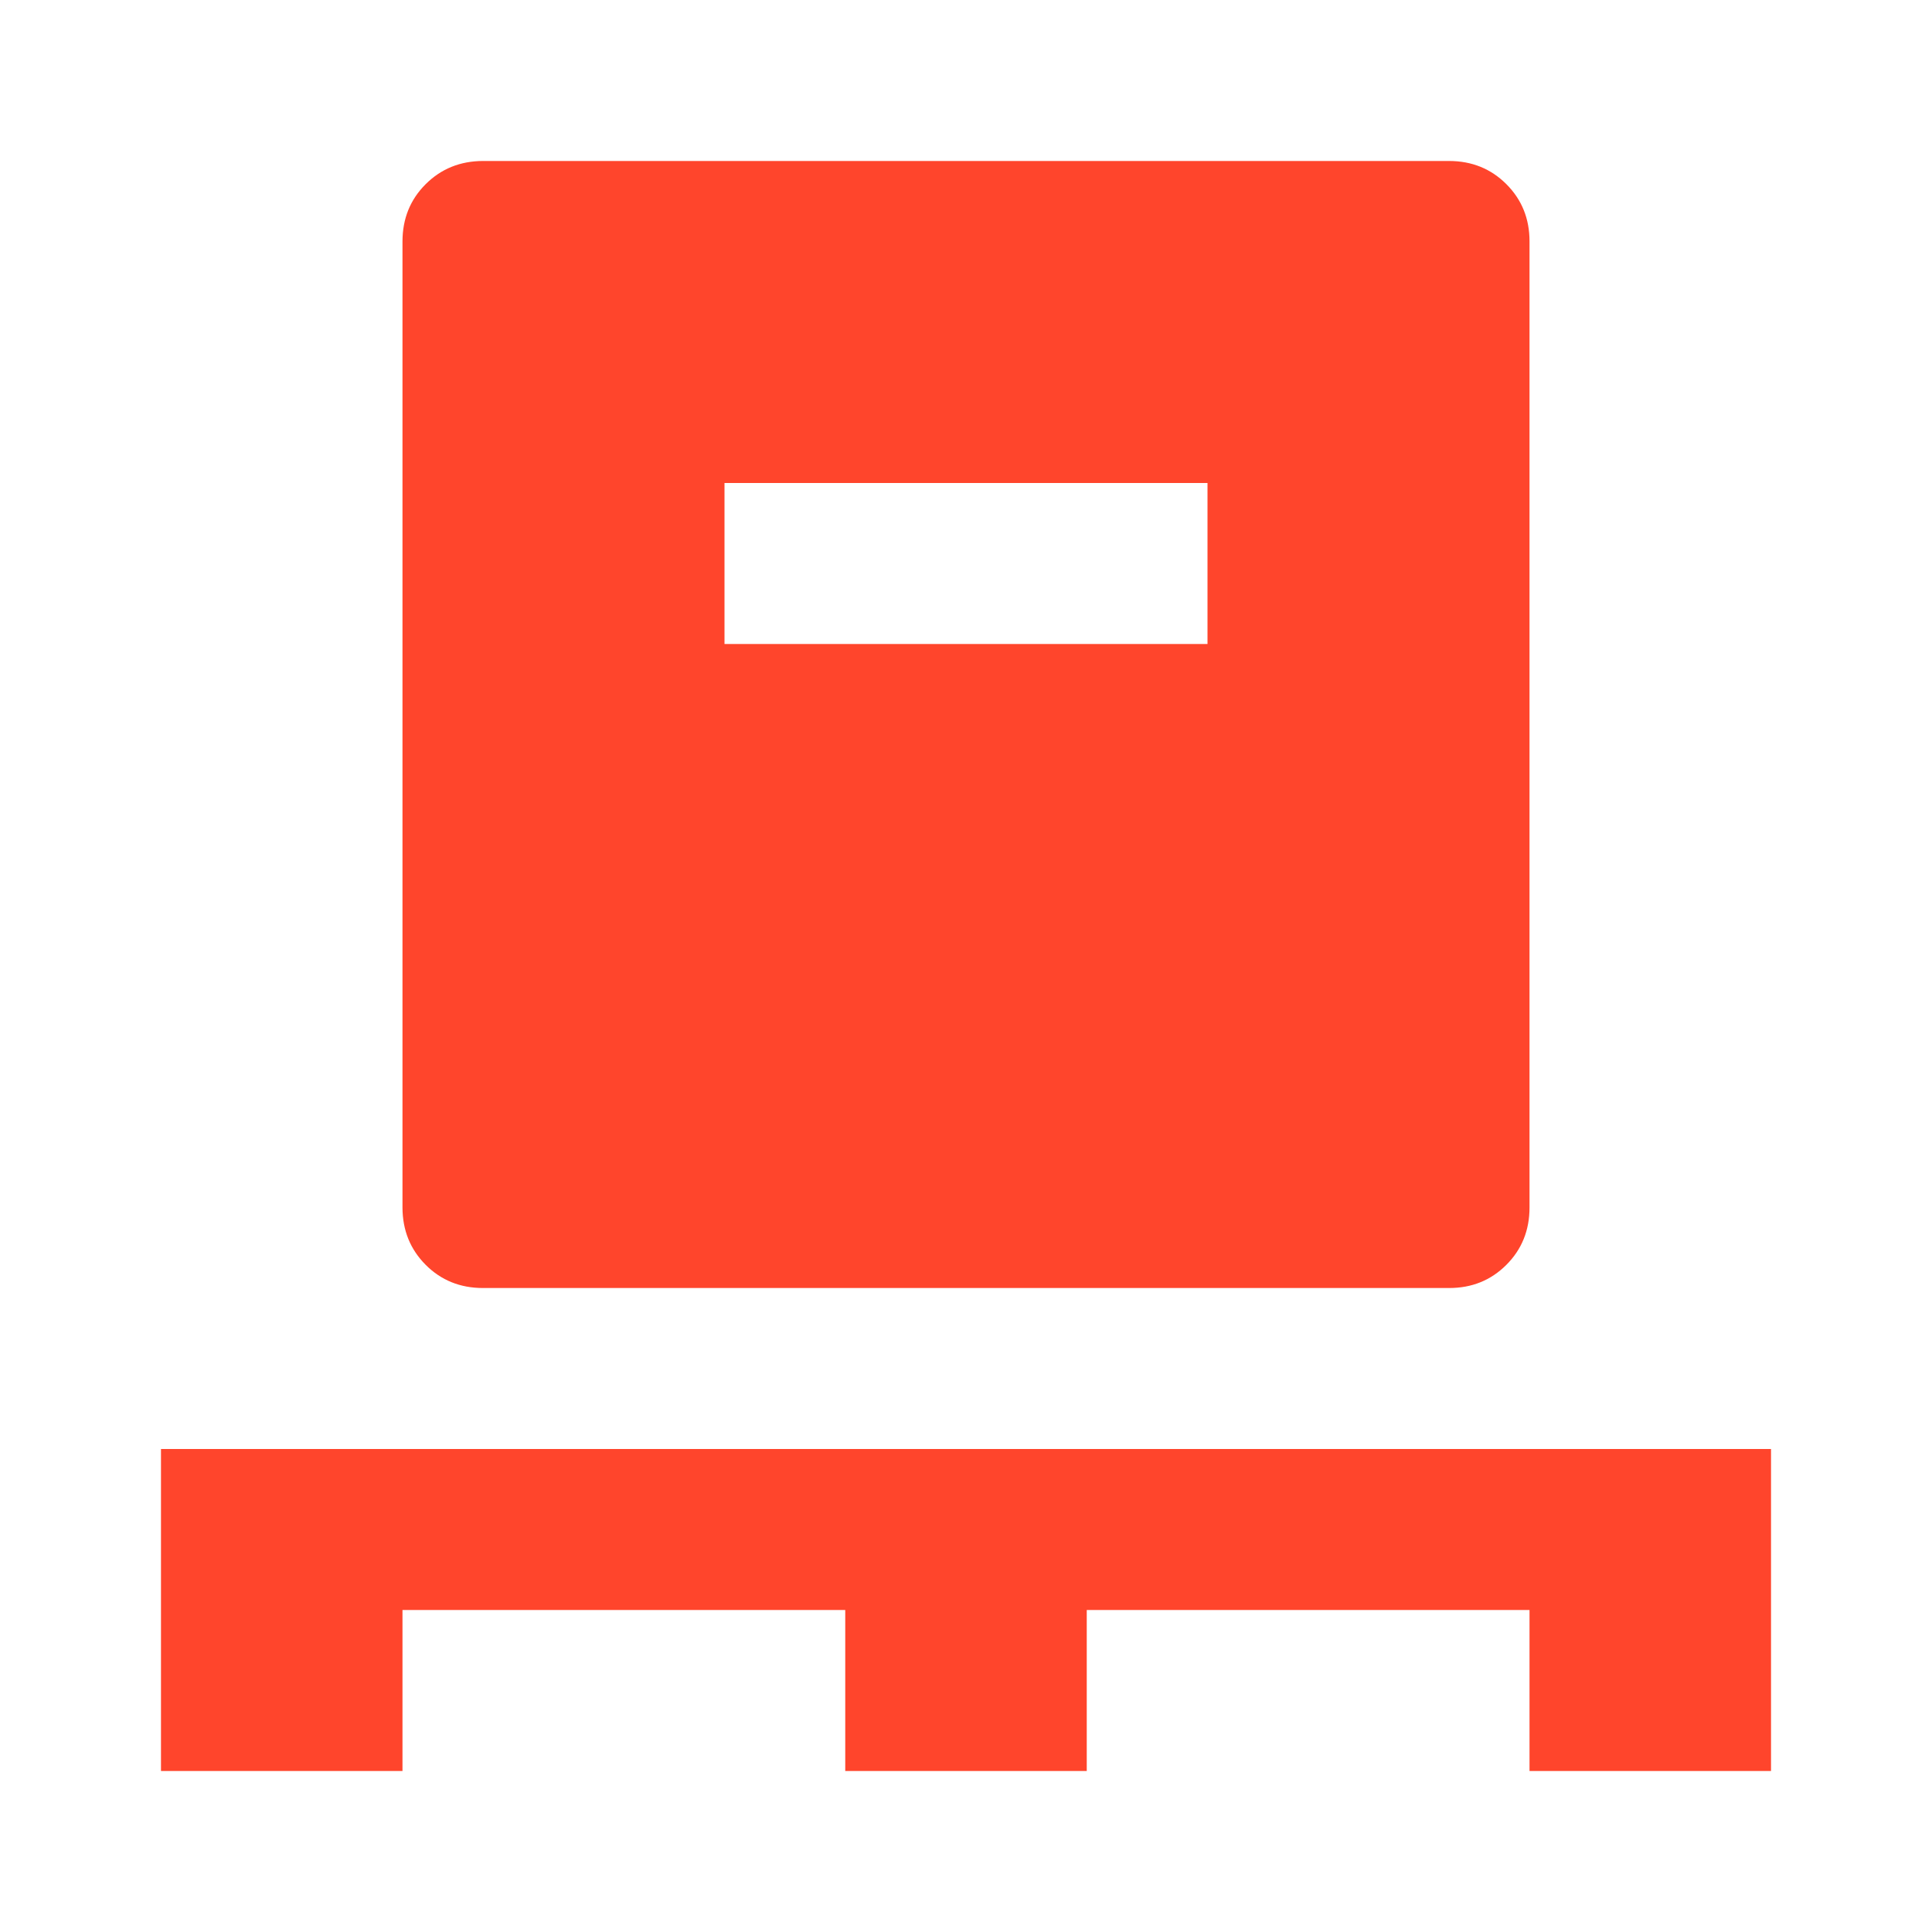 <svg xmlns="http://www.w3.org/2000/svg" fill="none" viewBox="0 0 40 40" height="40" width="40">
<path fill="#FF452C" d="M3.333 36.667V30H36.667V36.667H31.667V33.333H22.5V36.667H17.5V33.333H8.333V36.667H3.333ZM10 26.667C9.528 26.667 9.132 26.507 8.813 26.187C8.494 25.867 8.334 25.471 8.333 25V5C8.333 4.528 8.493 4.132 8.813 3.813C9.133 3.494 9.529 3.334 10 3.333H30C30.472 3.333 30.868 3.493 31.188 3.813C31.508 4.133 31.668 4.529 31.667 5V25C31.667 25.472 31.507 25.868 31.187 26.188C30.867 26.508 30.471 26.668 30 26.667H10ZM15 13.333H25V10H15V13.333Z"></path>
</svg>
